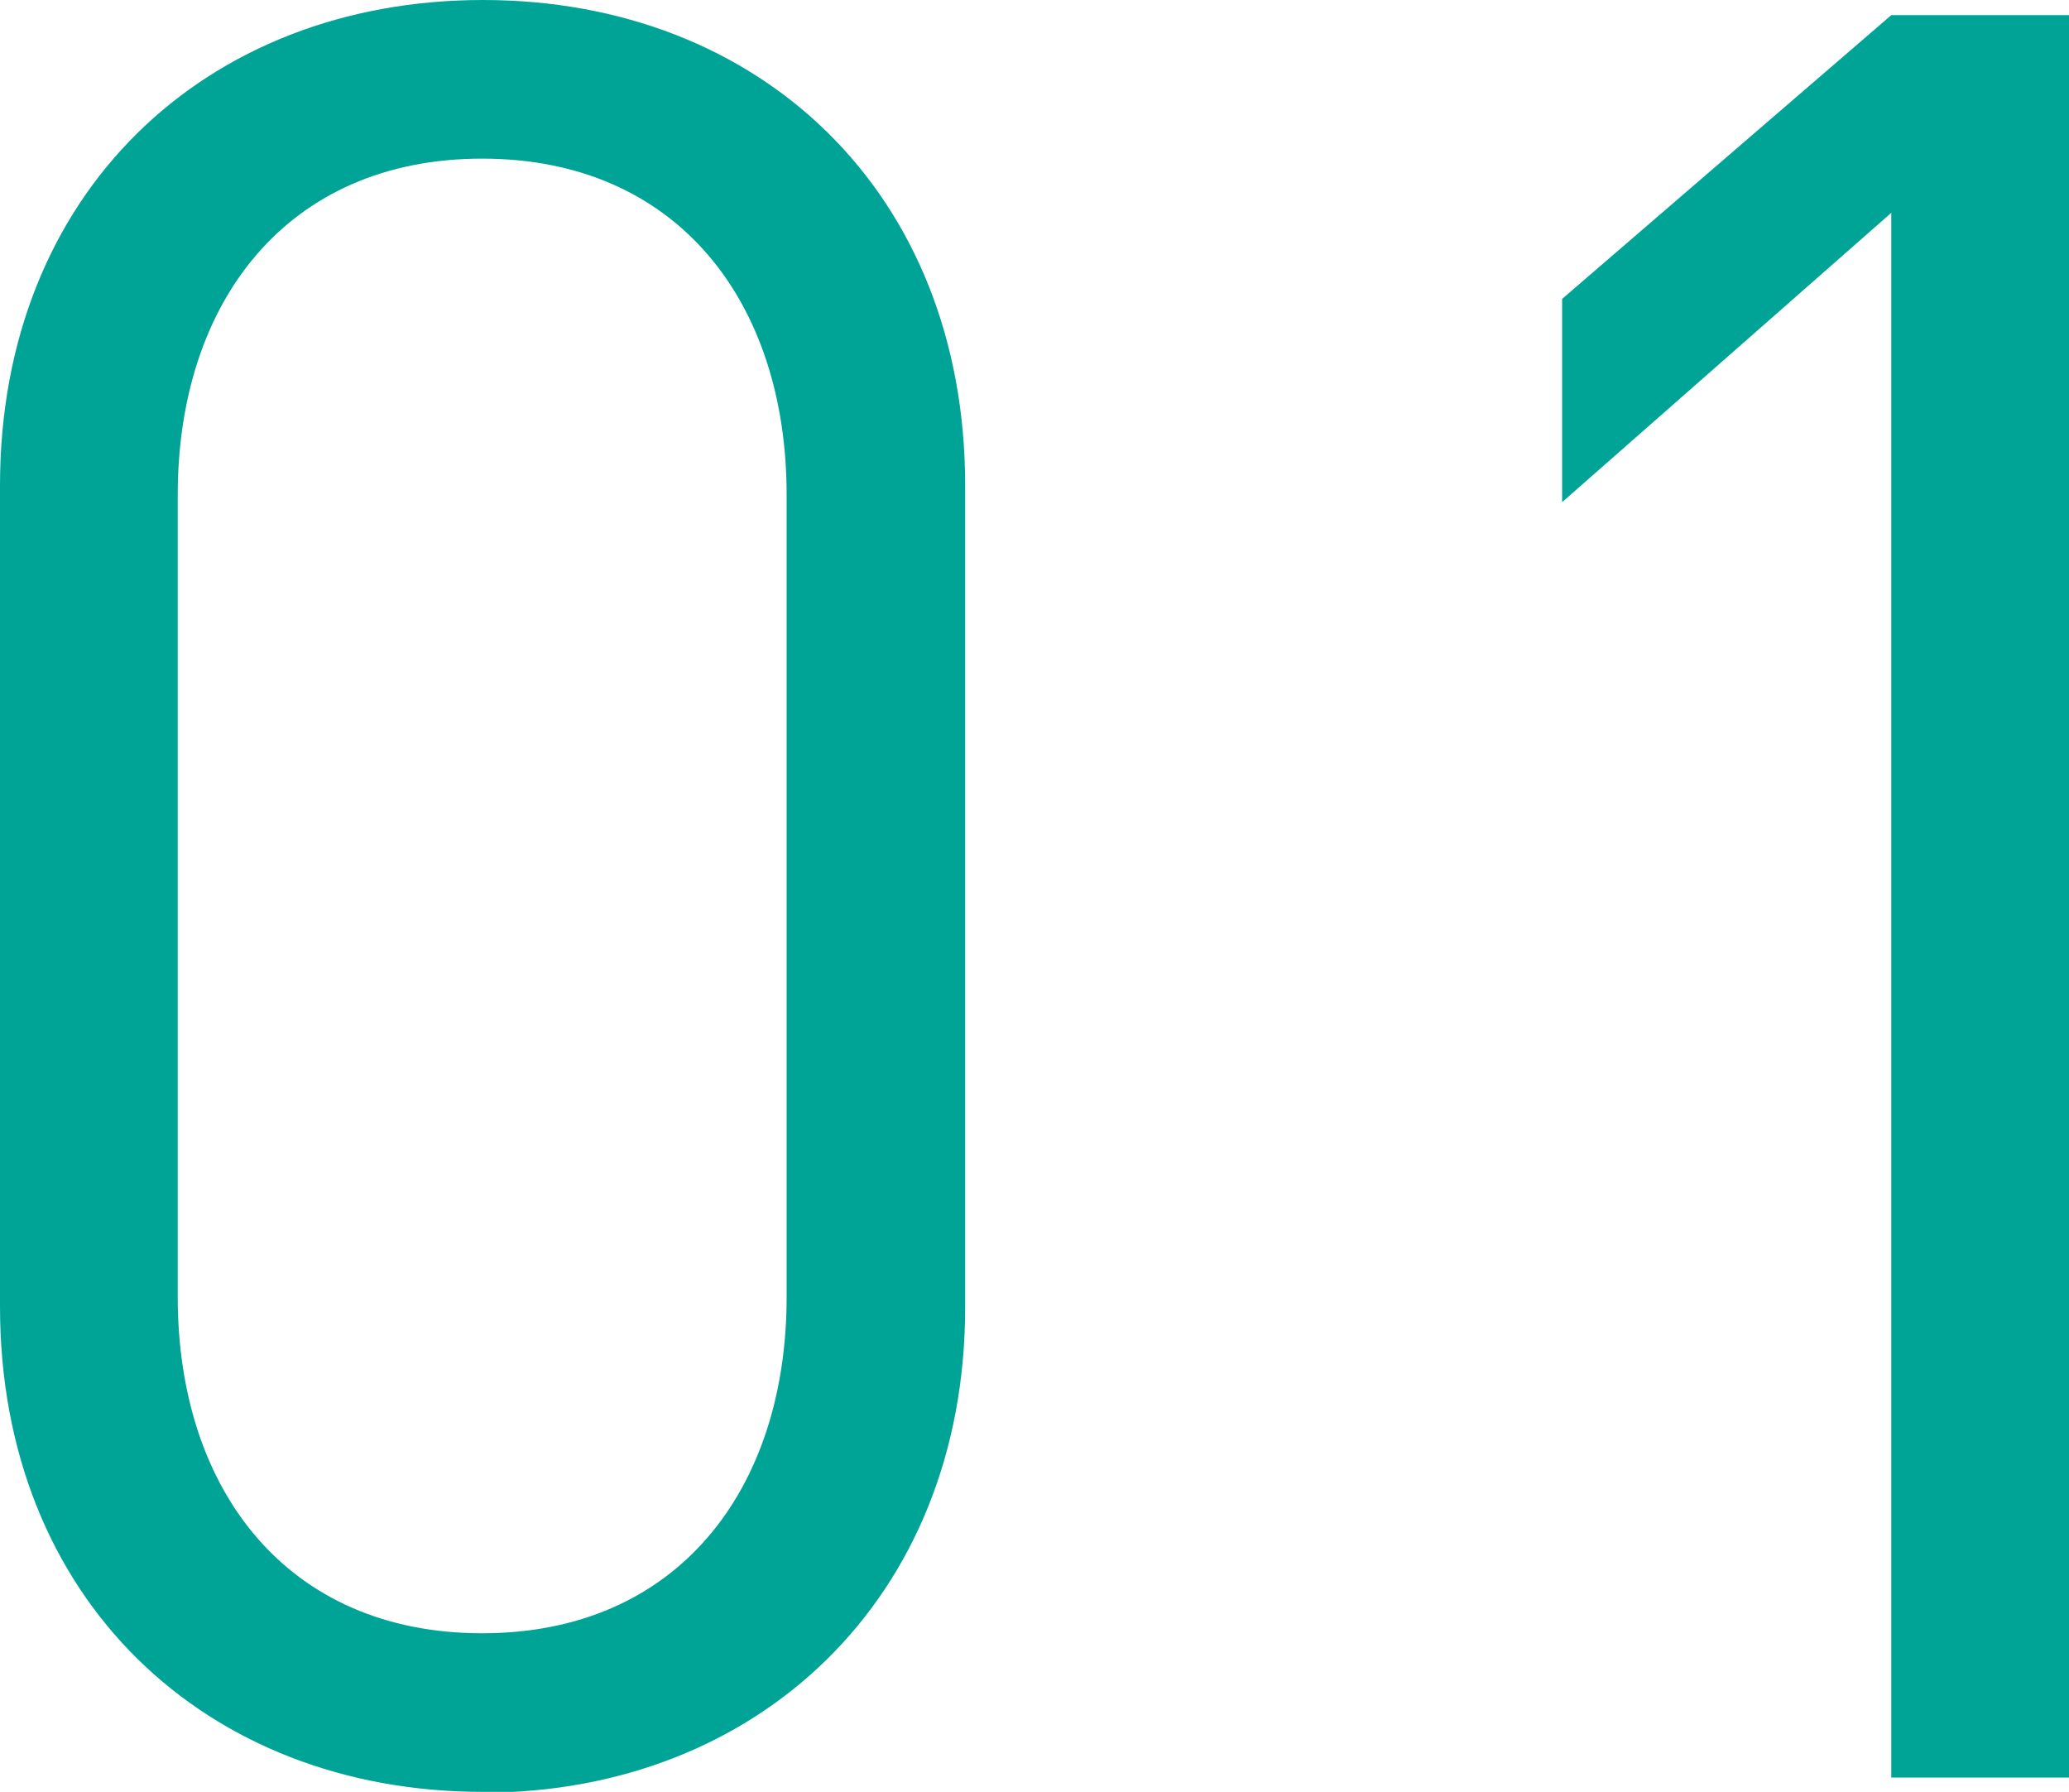 <?xml version="1.0" encoding="UTF-8"?><svg id="_レイヤー_2" xmlns="http://www.w3.org/2000/svg" viewBox="0 0 25.96 22.48"><defs><style>.cls-1{fill:#00a496;}</style></defs><g id="_レイヤー_1-2"><path class="cls-1" d="M6.06,22.48c-3.48,0-6.06-2.42-6.06-6.09V6.09C0,2.42,2.58,0,6.06,0s6.05,2.42,6.05,6.09v10.31c0,3.66-2.61,6.09-6.05,6.09ZM9.87,6.21c0-2.42-1.37-4.22-3.82-4.22s-3.82,1.8-3.82,4.22v10.06c0,2.42,1.37,4.22,3.82,4.22s3.82-1.8,3.82-4.22V6.21Z"/><path class="cls-1" d="M23.73,22.3V2.67l-4.13,3.63v-2.55L23.73.19h2.24v22.11h-2.24Z"/></g></svg>